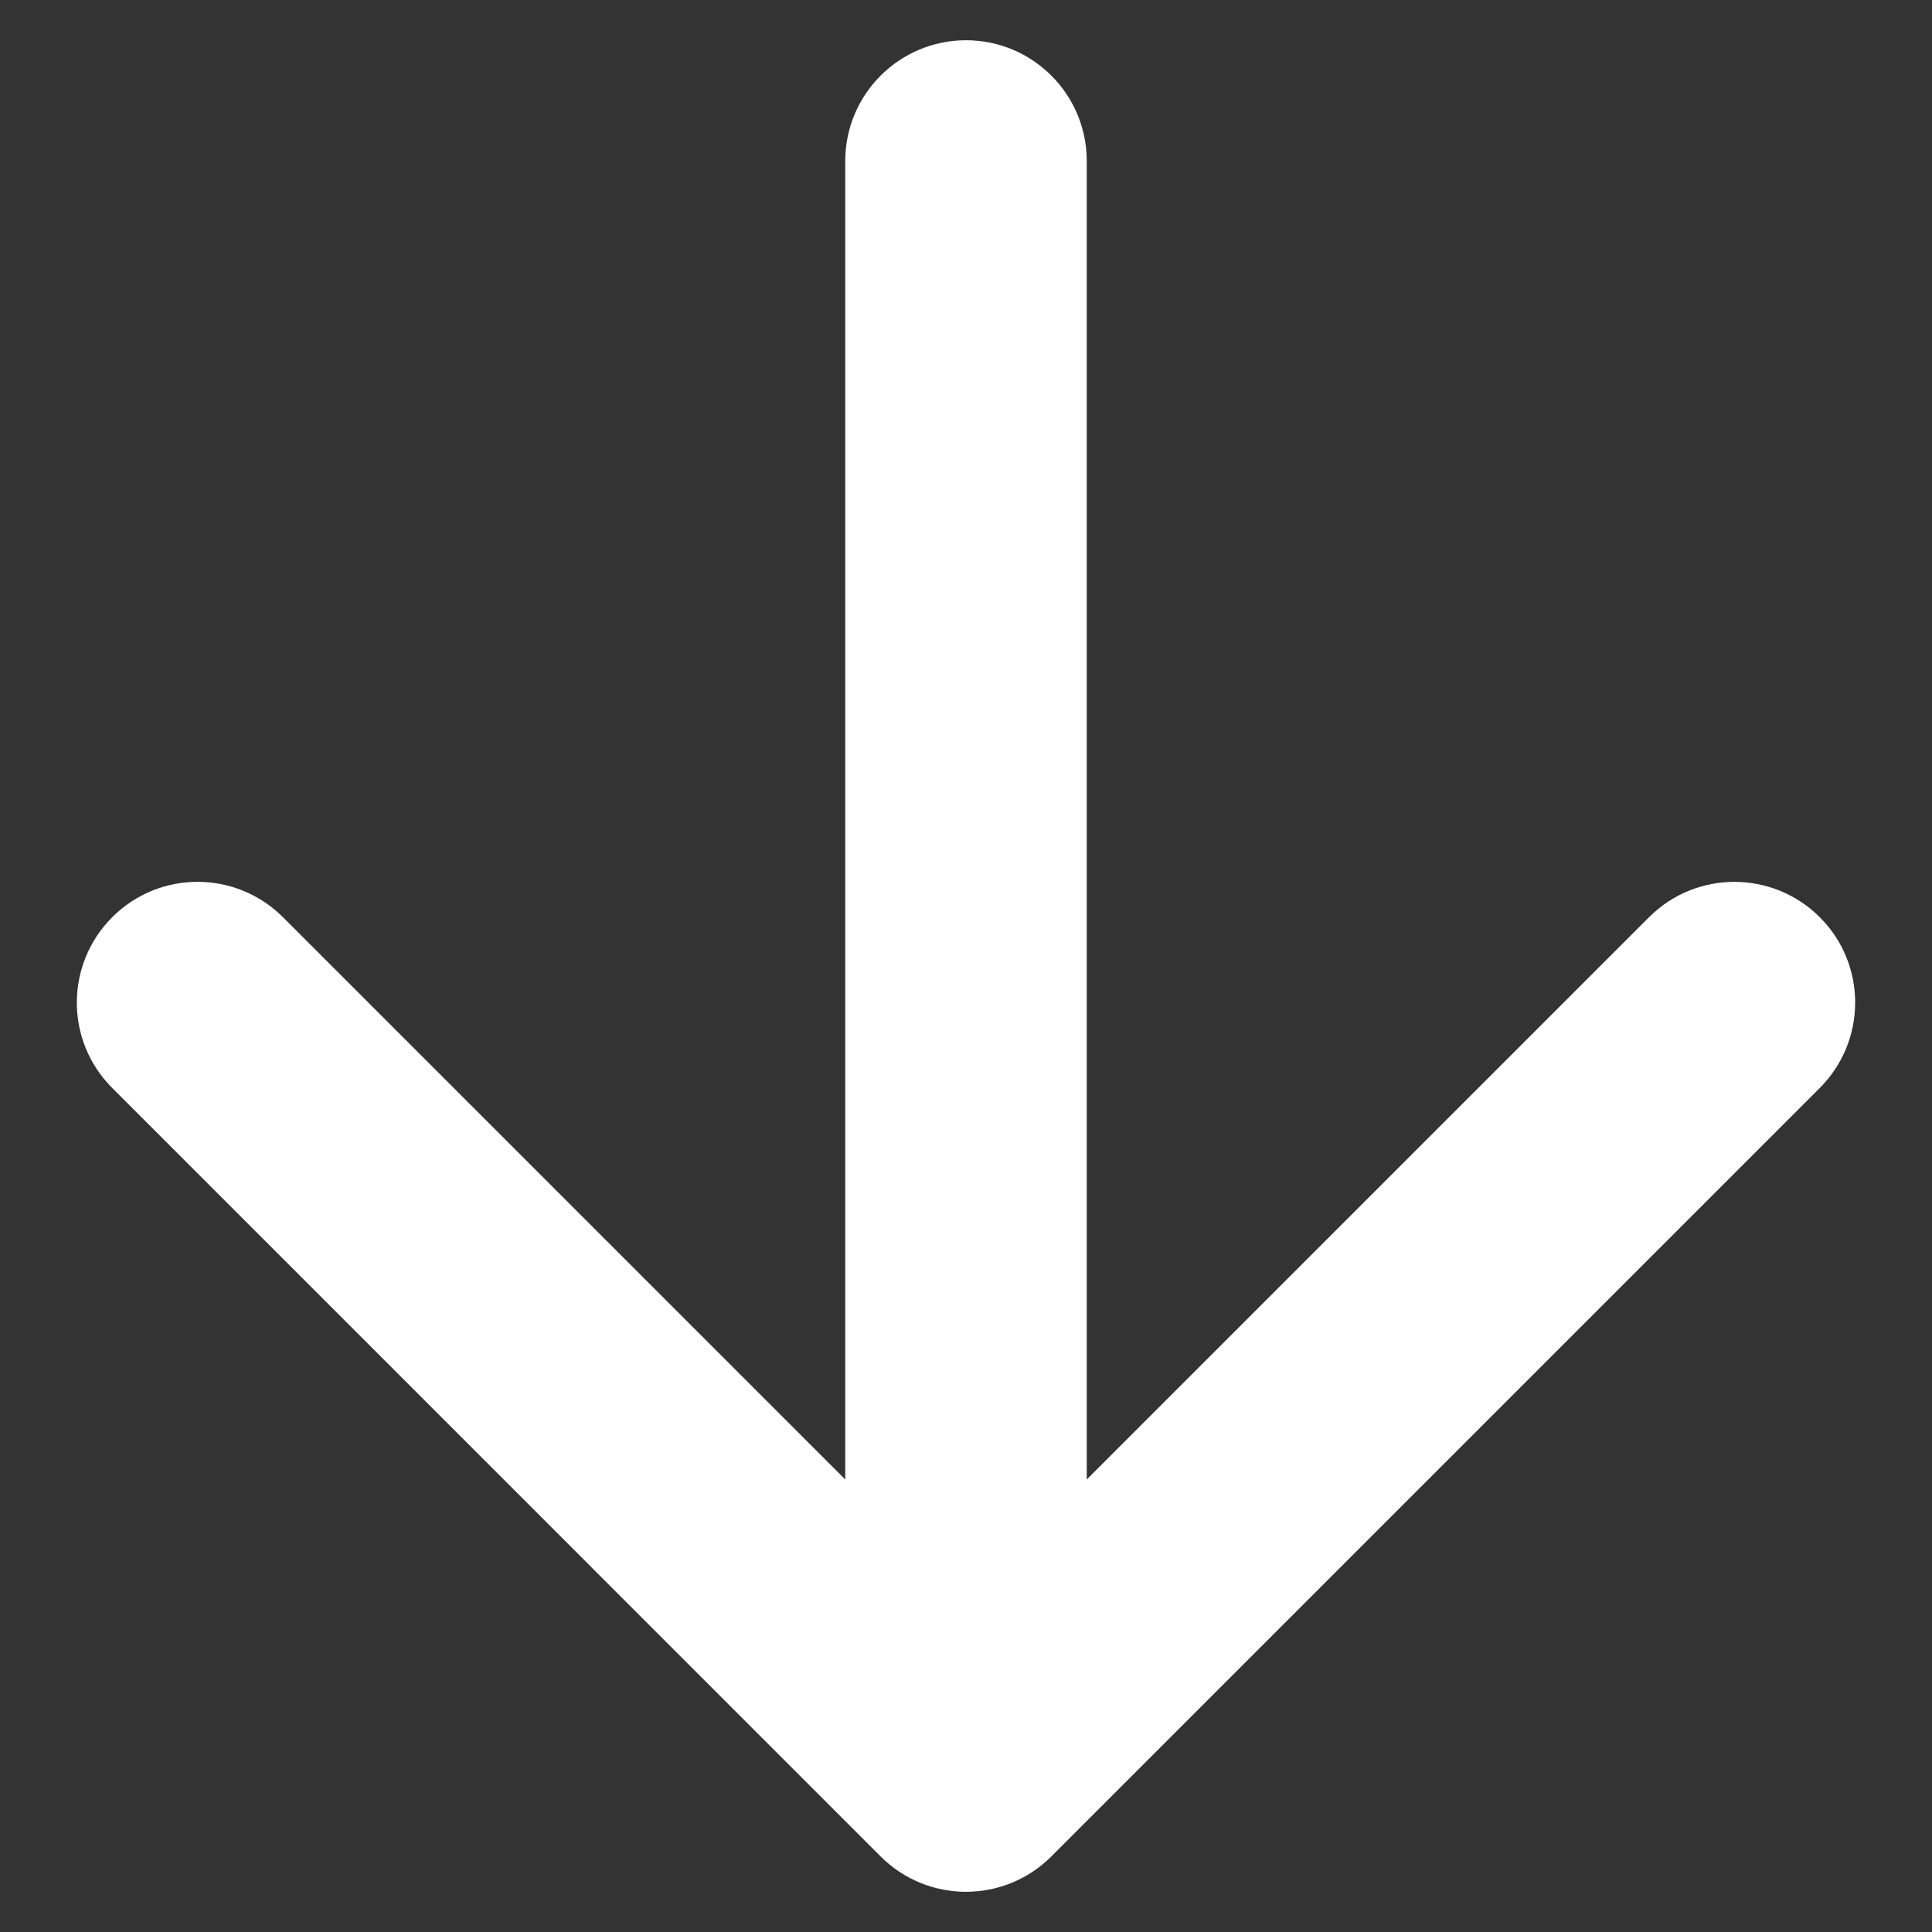 <svg fill="none" height="24" viewBox="0 0 24 24" width="24" xmlns="http://www.w3.org/2000/svg"><rect x="0" y="0" width="24" height="24" fill="#333333" stroke="none"/><path d="m13.5 2c0-.828-.672-1.5-1.5-1.5s-1.5.672-1.5 1.5zm-2.561 21.061c.586.586 1.536.586 2.121 0l9.546-9.546c.586-.586.586-1.536 0-2.121s-1.536-.586-2.121 0l-8.485 8.485-8.485-8.485c-.586-.586-1.536-.586-2.121 0-.586.586-.586 1.536 0 2.121zm-.439-21.061v20h3v-20z" fill="#fff"/></svg>